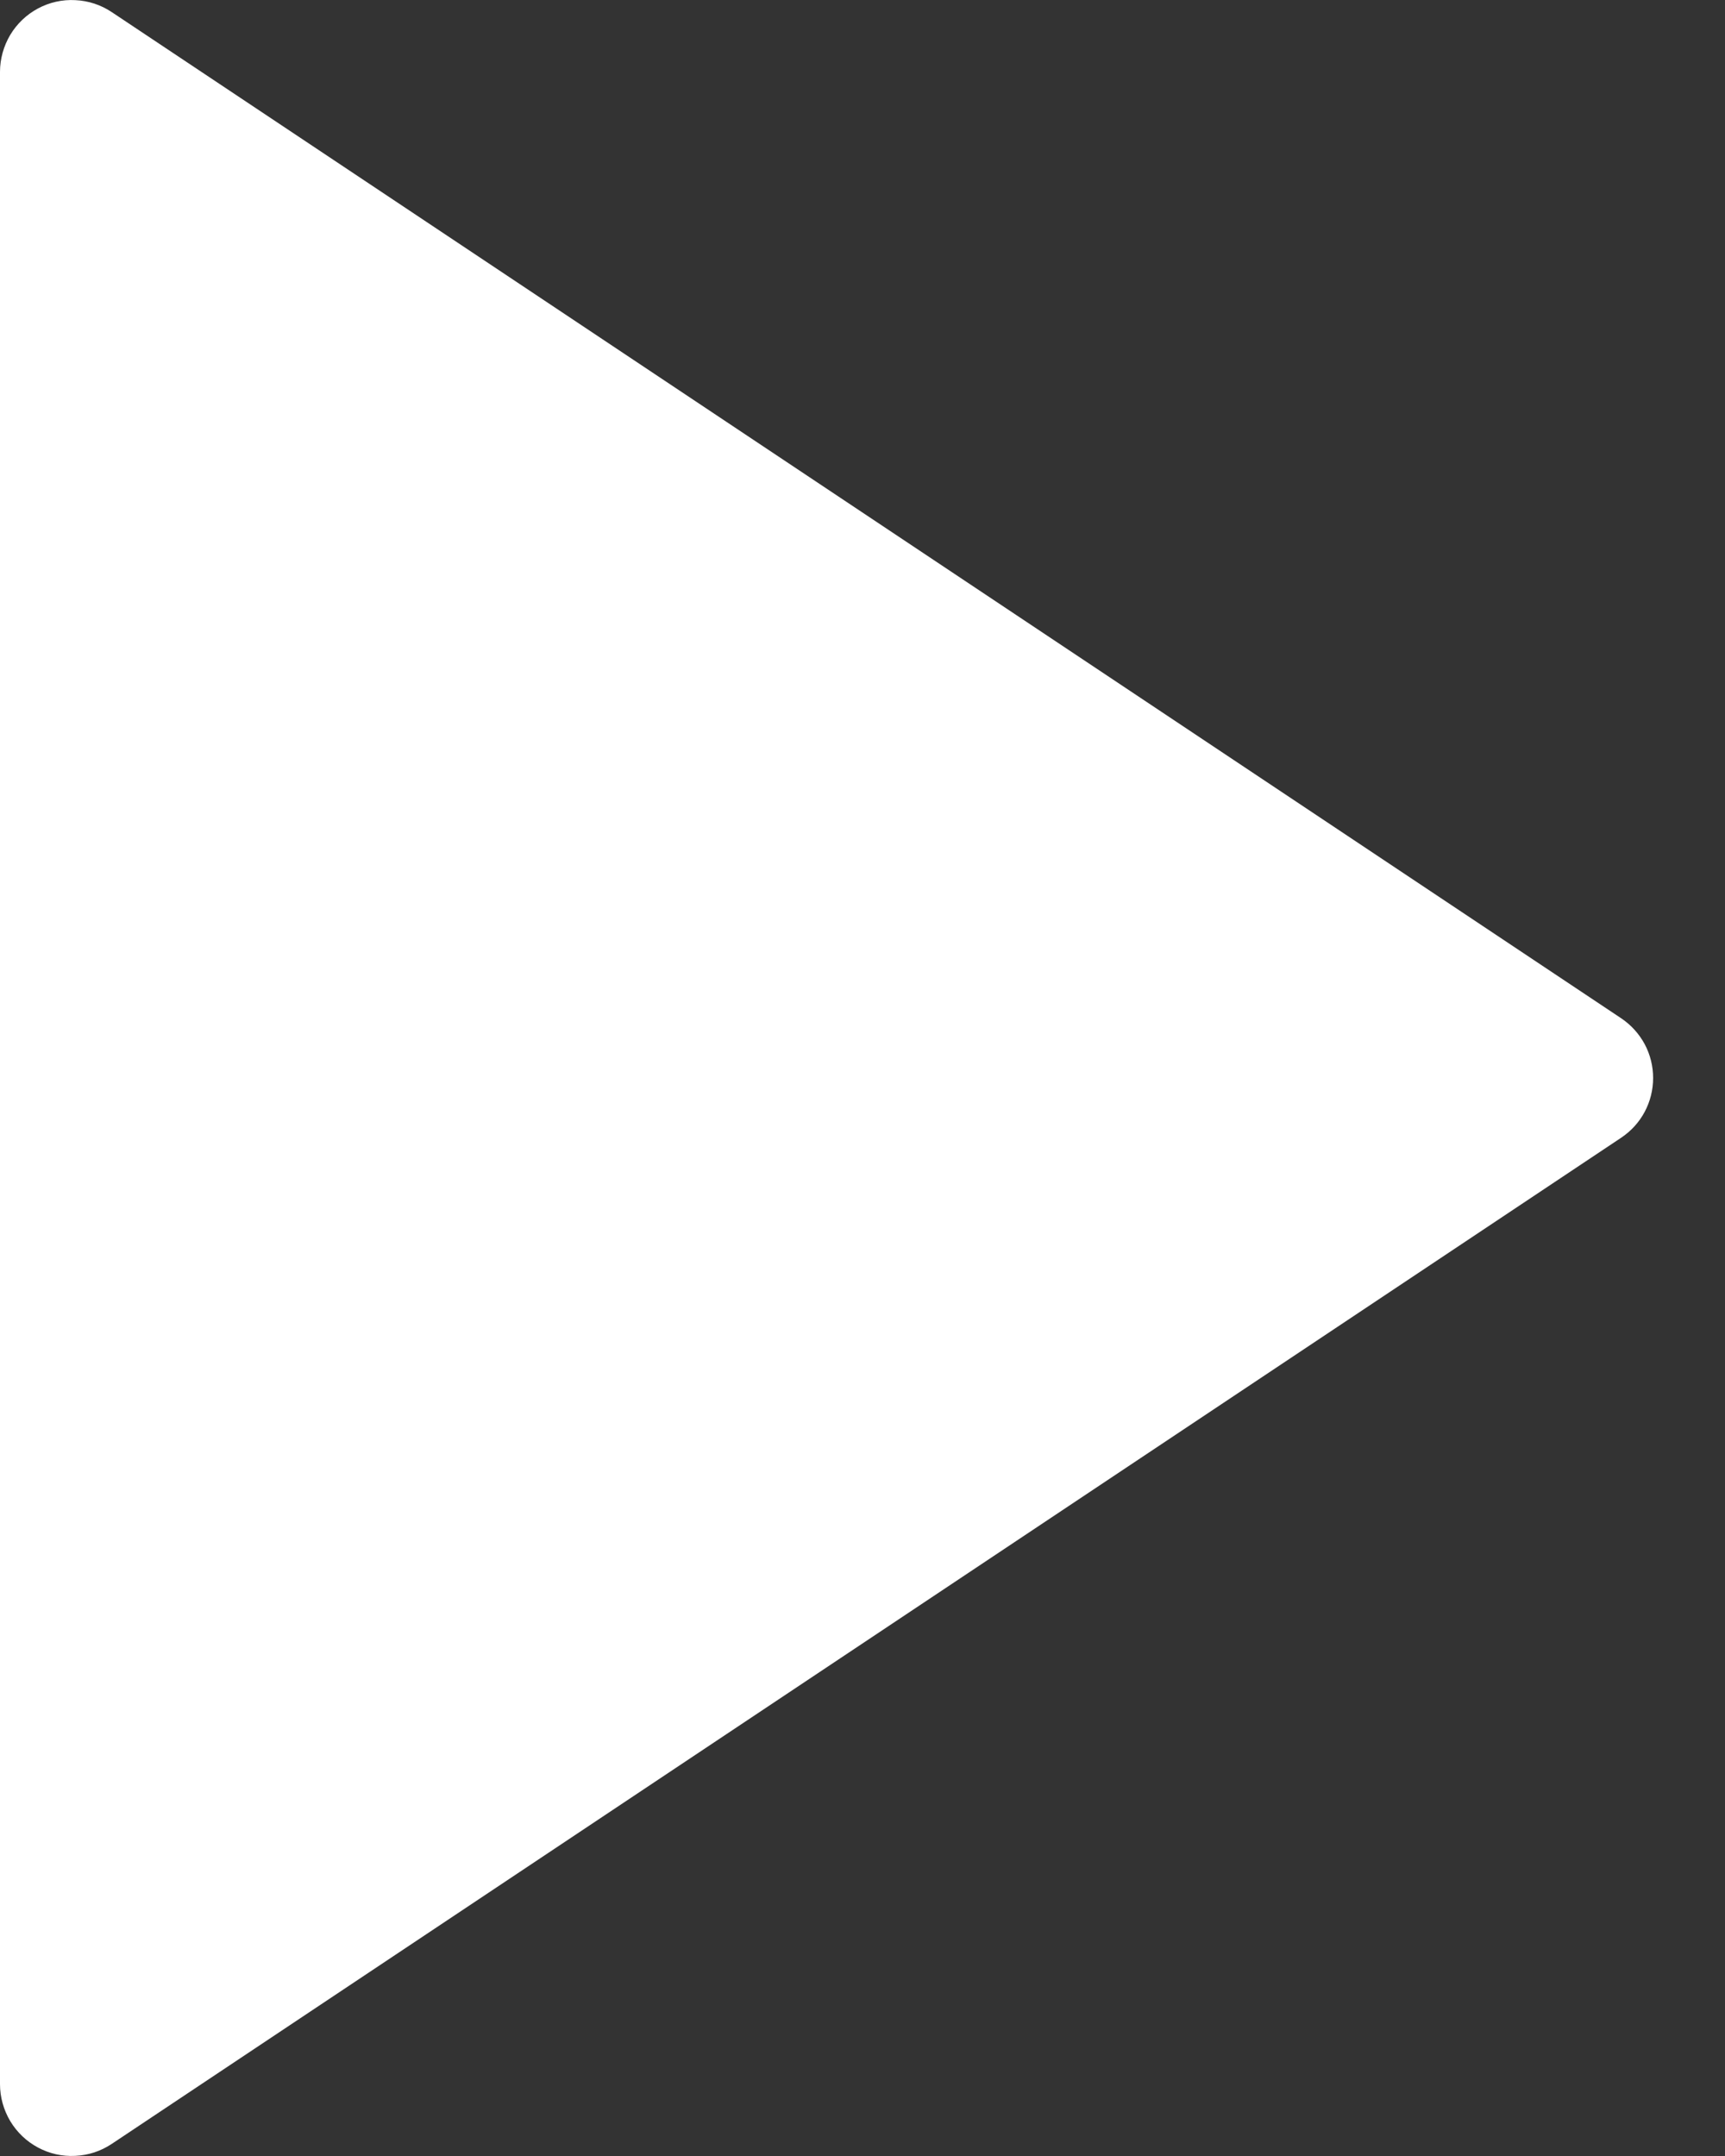 <svg width="12" height="15" viewBox="0 0 12 15" fill="none" xmlns="http://www.w3.org/2000/svg">
<rect x="0" y="0" width="12" height="15" fill="#333333" stroke="none"/>
<path d="M11.277 7.084L0.777 0.084C0.702 0.034 0.615 0.005 0.524 0.001C0.434 -0.004 0.344 0.016 0.264 0.059C0.184 0.102 0.118 0.165 0.071 0.243C0.025 0.321 -1.35418e-05 0.41 5.60132e-09 0.5V14.5C-1.35418e-05 14.591 0.025 14.679 0.071 14.757C0.118 14.835 0.184 14.898 0.264 14.941C0.344 14.984 0.434 15.004 0.524 14.999C0.615 14.995 0.702 14.966 0.777 14.916L11.277 7.916C11.346 7.87 11.402 7.809 11.441 7.736C11.48 7.663 11.5 7.582 11.5 7.5C11.5 7.418 11.48 7.337 11.441 7.264C11.402 7.192 11.346 7.13 11.277 7.084Z" fill="white"/>
</svg>
